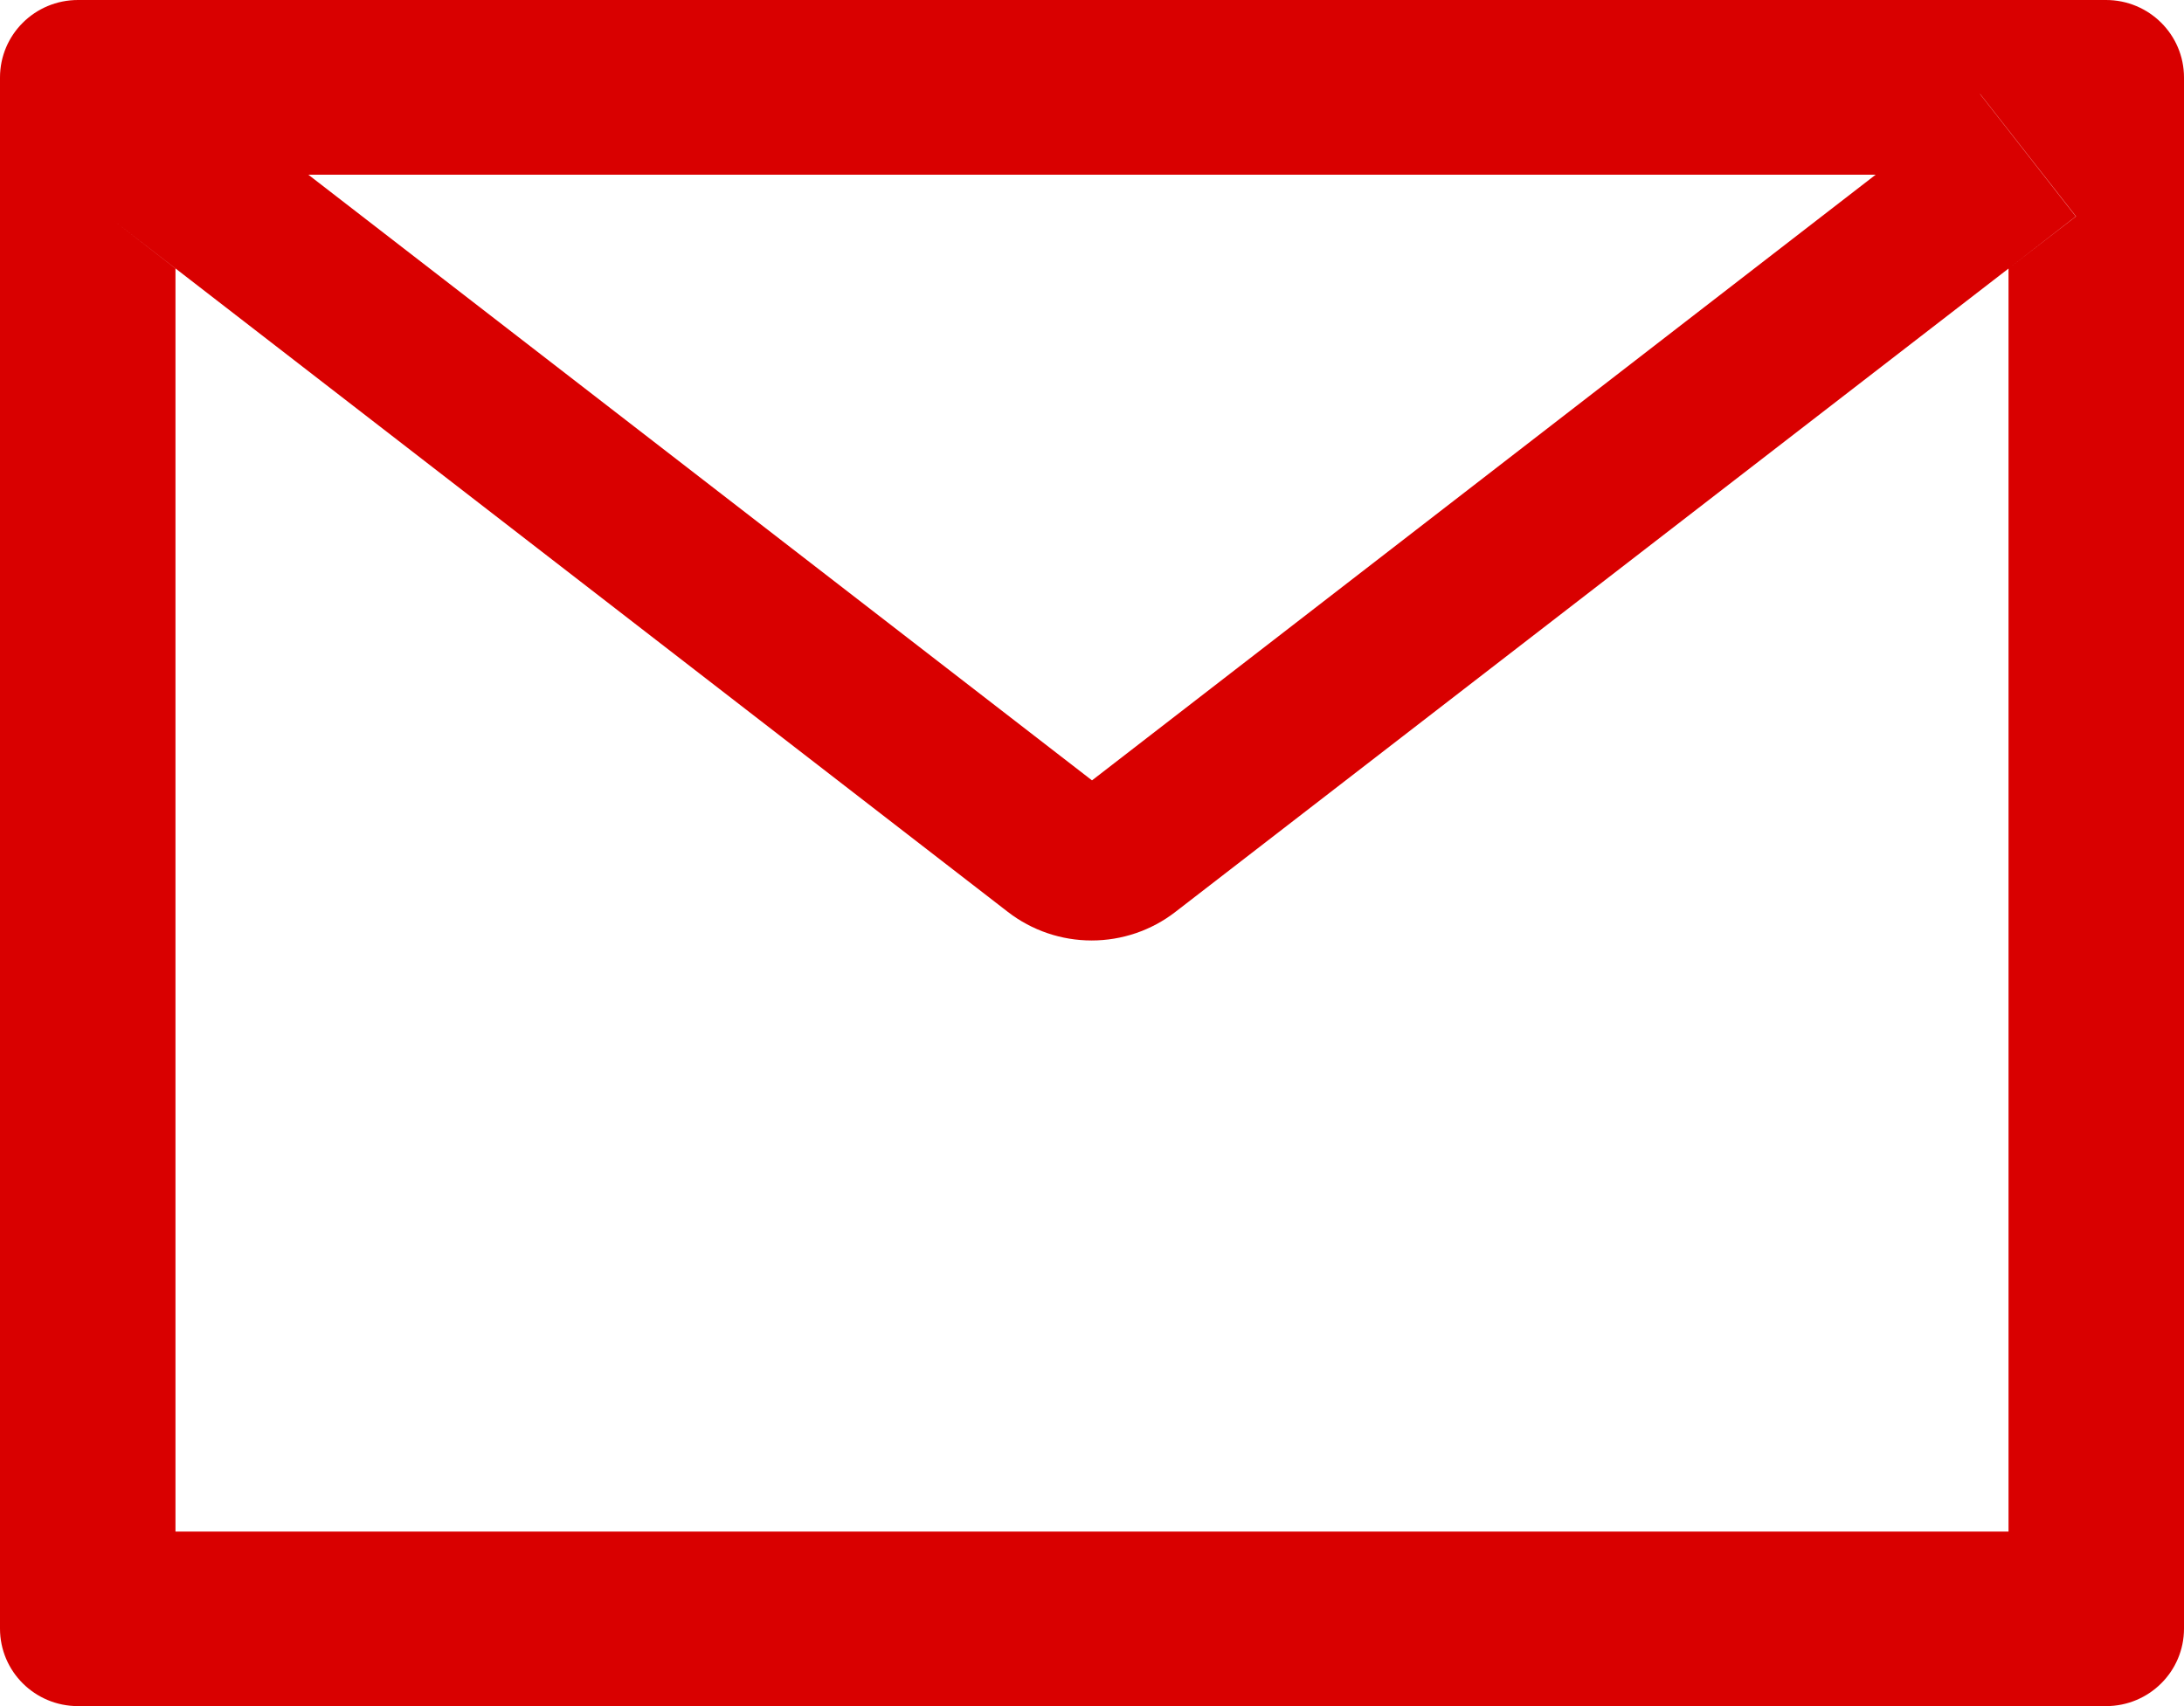 <svg width="32" height="25" viewBox="0 0 32 25" fill="none" xmlns="http://www.w3.org/2000/svg">
<path d="M30.857 0H1.143C0.511 0 0 0.508 0 1.136V23.864C0 24.492 0.511 25 1.143 25H30.857C31.489 25 32 24.492 32 23.864V1.136C32 0.508 31.489 0 30.857 0ZM29.429 3.935V22.443H2.571V3.935L1.586 3.171L2.989 1.378L4.518 2.56H27.486L29.014 1.378L30.418 3.171L29.429 3.935ZM27.486 2.557L16 11.435L4.514 2.557L2.986 1.374L1.582 3.168L2.568 3.931L14.768 13.363C15.119 13.634 15.55 13.781 15.995 13.781C16.439 13.781 16.871 13.634 17.221 13.363L29.429 3.935L30.414 3.171L29.011 1.378L27.486 2.557Z" fill="#D90000"/>
</svg>
